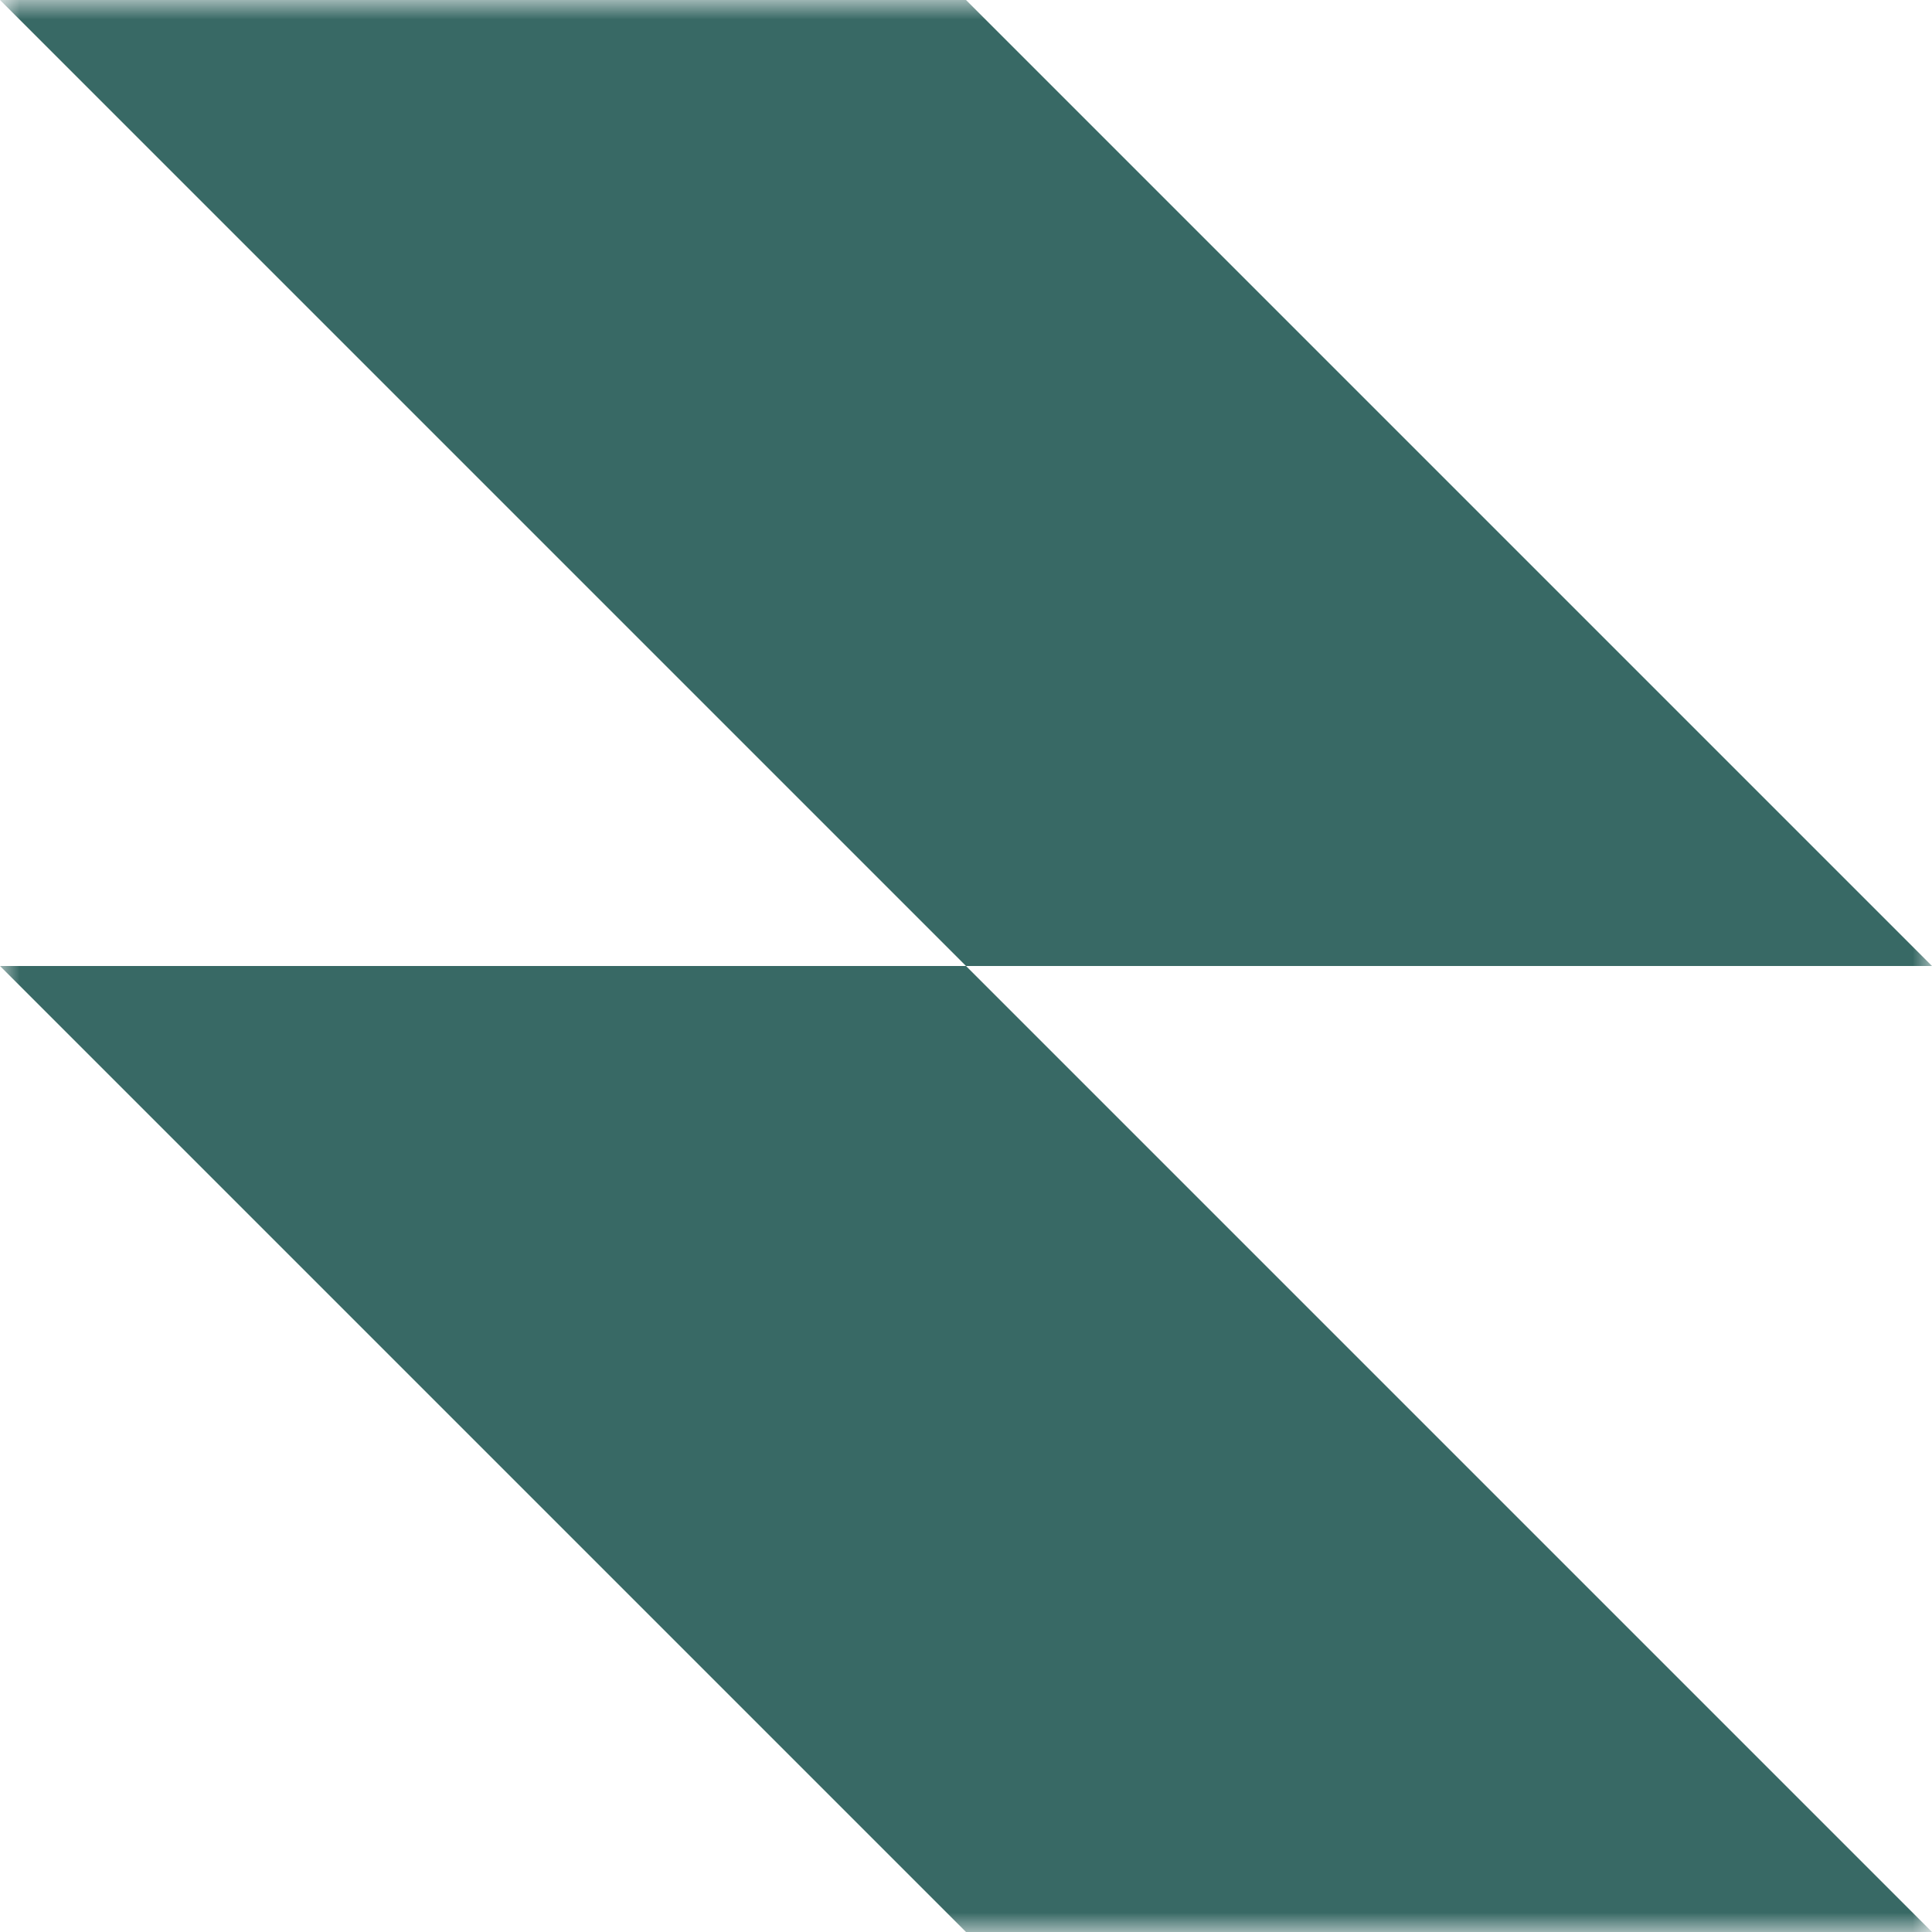 <?xml version="1.0" encoding="UTF-8"?>
<svg id="Layer_1" xmlns="http://www.w3.org/2000/svg" version="1.1" xmlns:xlink="http://www.w3.org/1999/xlink" viewBox="0 0 50 50">
  <!-- Generator: Adobe Illustrator 29.1.0, SVG Export Plug-In . SVG Version: 2.1.0 Build 142)  -->
  <defs>
    <style>
      .st0 {
        fill: #fff;
      }

      .st1 {
        mask: url(#mask);
      }

      .st2 {
        fill: none;
      }

      .st3 {
        clip-path: url(#clippath);
      }

      .st4 {
        fill: #386965;
        fill-rule: evenodd;
      }
    </style>
    <clipPath id="clippath">
      <rect class="st2" width="50" height="50"/>
    </clipPath>
    <mask id="mask" x="0" y="0" width="50" height="50" maskUnits="userSpaceOnUse">
      <g id="mask0_1_4719">
        <path class="st0" d="M50,0H0v50h50V0Z"/>
      </g>
    </mask>
  </defs>
  <g class="st3">
    <g class="st1">
      <path class="st4" d="M25,0H0l25,25H0l25,25h25l-25-25h25L25,0Z"/>
    </g>
  </g>
</svg>